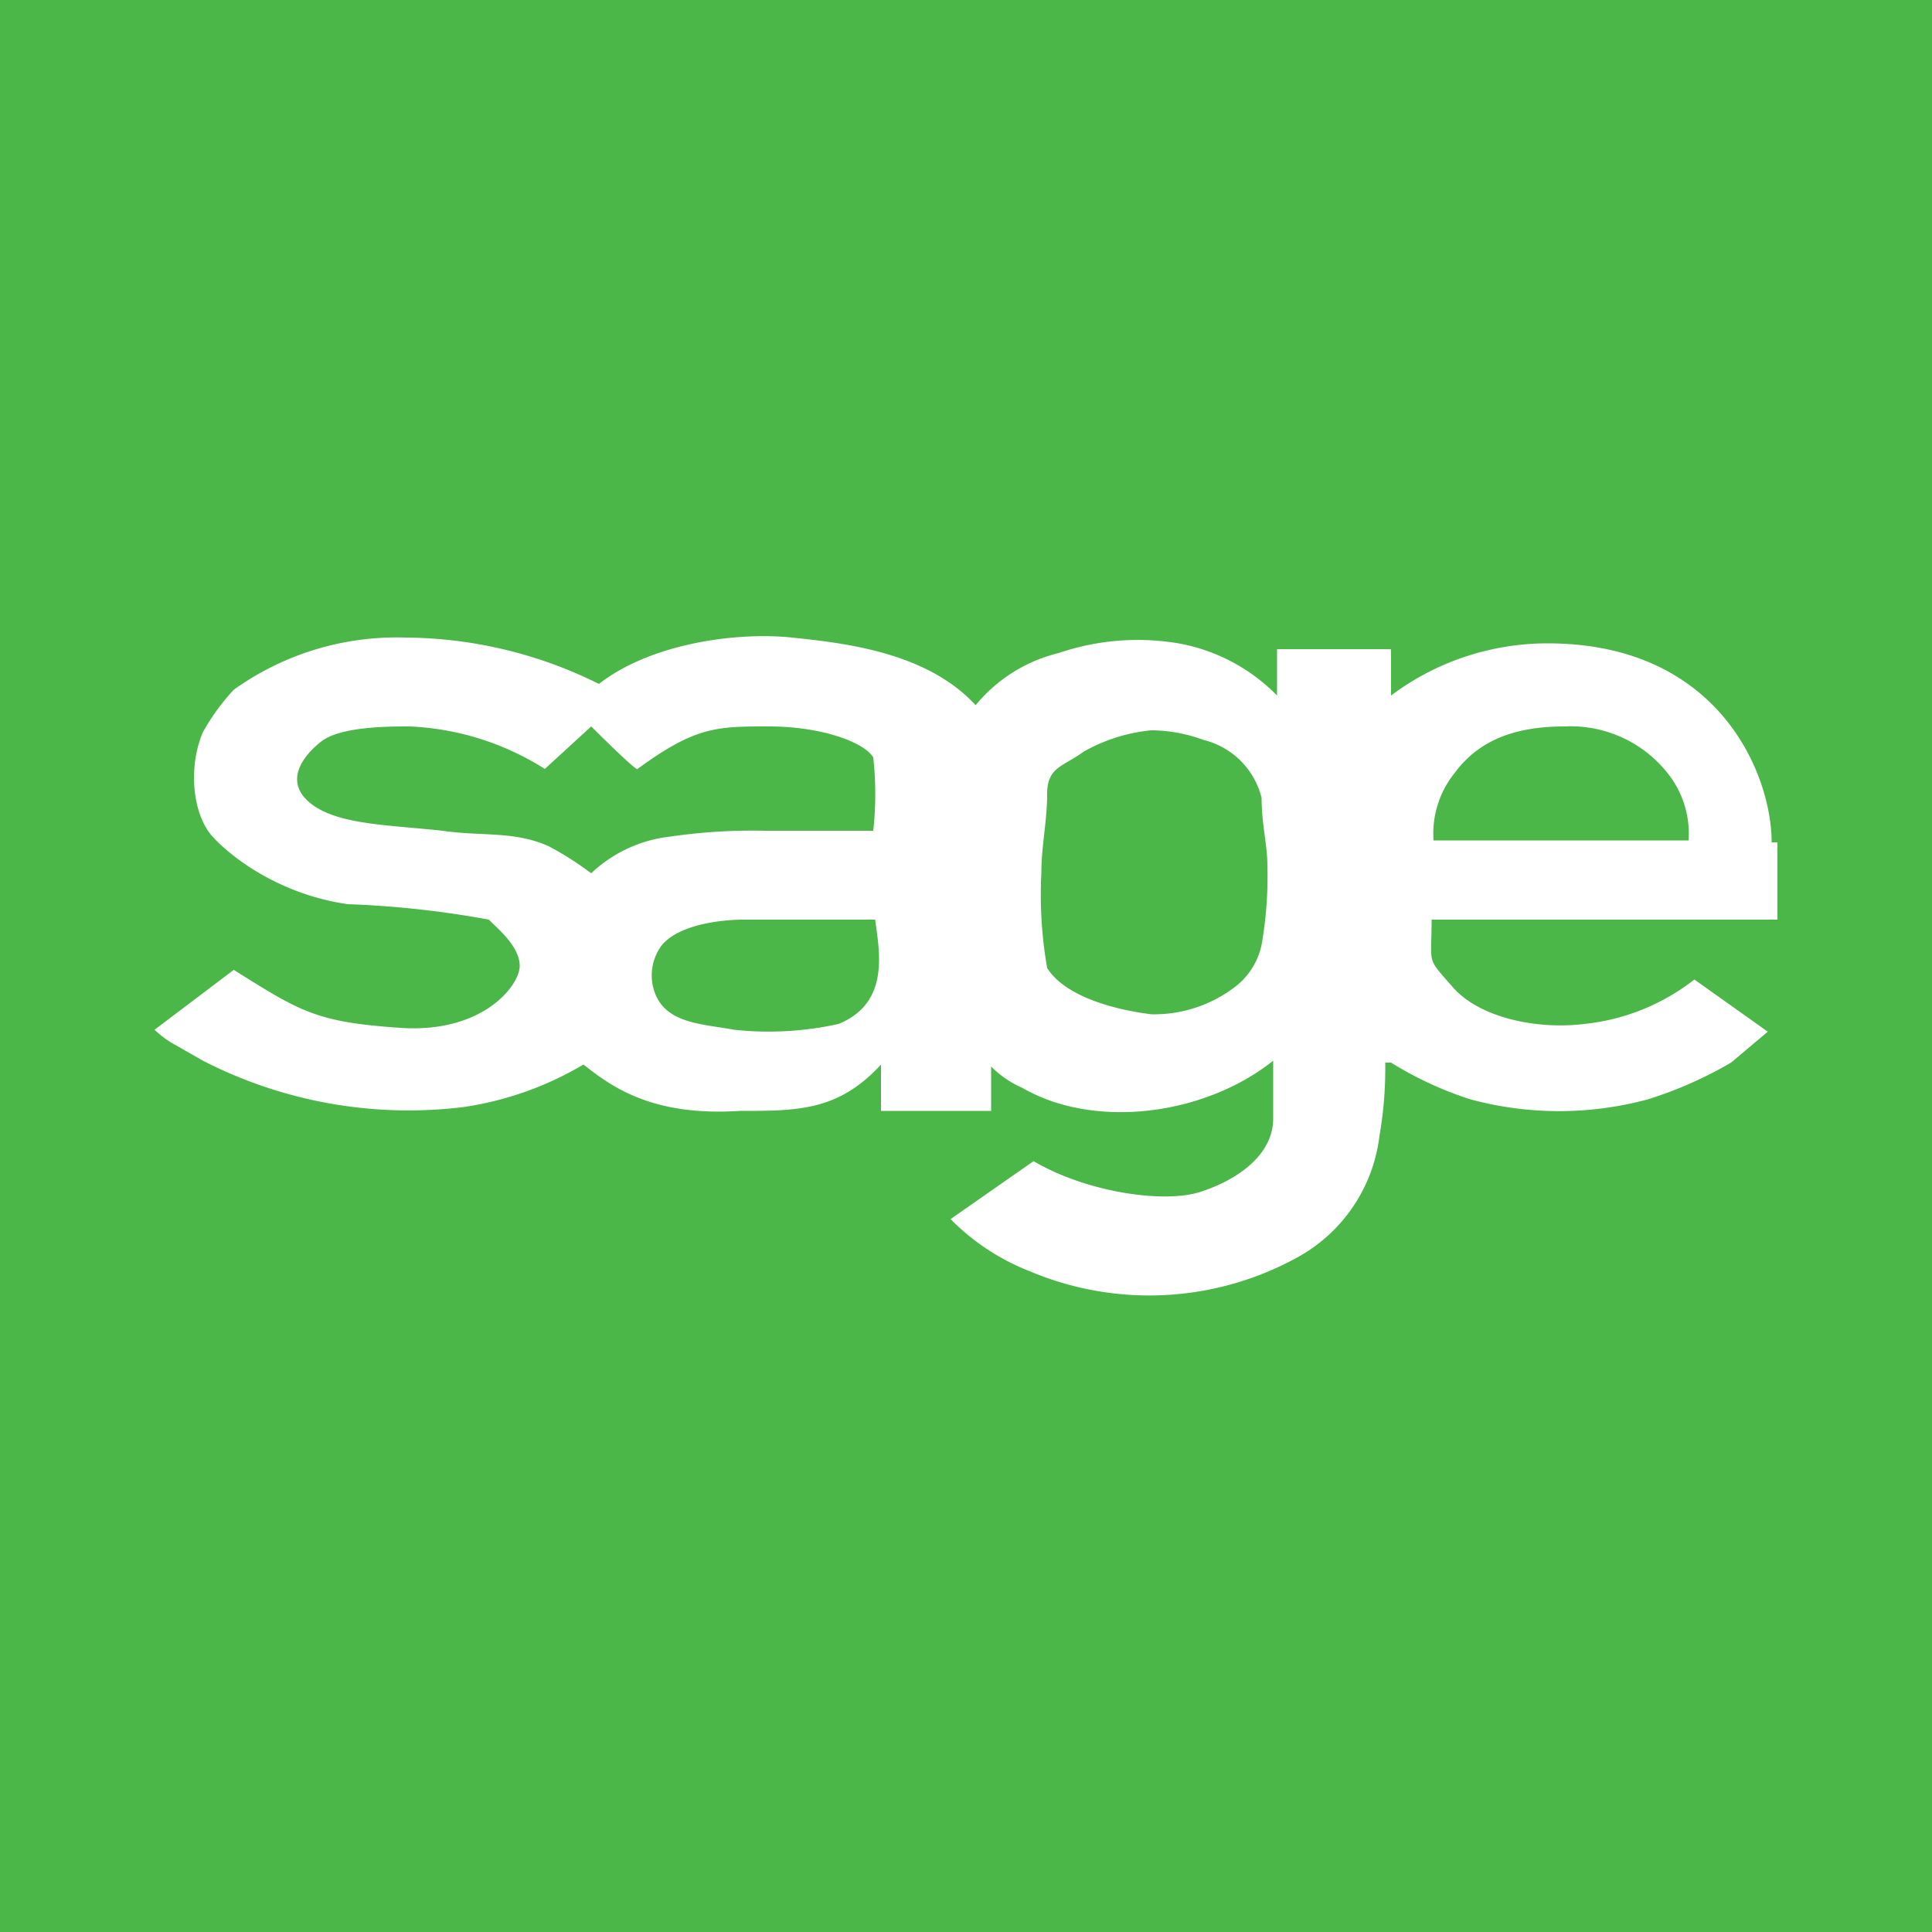 <svg xmlns="http://www.w3.org/2000/svg" data-name="Dreamforce 2016" viewBox="0 0 100 100"><g data-name="Sage 100 ERP"><path fill="#4bb749" d="M0 0h100v100H0z"/><path fill="#fff" d="M91.7 43.6c0-3.5-2.7-10.3-11.6-10.3A13.5 13.5 0 0 0 72 36v-2.4h-5.9V36a9.5 9.5 0 0 0-5.1-2.7 12.7 12.7 0 0 0-6.2.5 8 8 0 0 0-4.3 2.7C48 33.8 43.9 33.3 41 33s-7.3.3-10 2.4A22.7 22.7 0 0 0 21 33a14.5 14.5 0 0 0-8.9 2.7 11.3 11.3 0 0 0-1.6 2.2c-.8 1.9-.5 4.3.5 5.4s3.5 3 7 3.5a49.9 49.9 0 0 1 7.3.8c.5.5 1.6 1.4 1.6 2.4s-1.9 3.5-6.2 3.2-5.1-.8-8.6-3L8 53.3a5 5 0 0 0 1.1.8l1.4.8A23.3 23.3 0 0 0 24 57.3a17 17 0 0 0 6.2-2.2c1.4 1.1 3.5 2.7 8.1 2.4 3 0 5.1 0 7.3-2.4v2.4h5.7v-2.3a5.1 5.1 0 0 0 1.6 1.1c3.8 2.2 9.5 1.4 13-1.4v3c0 1.9-1.9 3.2-3.8 3.8s-5.9 0-8.6-1.6l-4.3 3a11.8 11.8 0 0 0 4.1 2.7 15.9 15.9 0 0 0 14-.8 8.3 8.3 0 0 0 4.1-6.2 20.5 20.5 0 0 0 .3-3.8h.3a18.6 18.6 0 0 0 4.1 1.9 17.6 17.6 0 0 0 9.2 0 20.9 20.9 0 0 0 4.3-1.9l1.9-1.6-3.8-2.7A11.1 11.1 0 0 1 82 53c-2.4.3-5.4-.3-6.8-1.9s-1.1-1.1-1.1-3.5H92v-4zm-37.8 1.6c0-1.4.3-2.7.3-4.1s.8-1.4 1.9-2.2a8.8 8.8 0 0 1 3.5-1.1 8 8 0 0 1 2.7.5 4.1 4.1 0 0 1 3 3c0 1.4.3 2.4.3 3.5a20.4 20.4 0 0 1-.3 4.1 3.7 3.7 0 0 1-1.4 2.2 6.9 6.9 0 0 1-4.3 1.4c-2.4-.3-4.6-1.1-5.4-2.4a22 22 0 0 1-.3-4.9zM43.4 53a16.7 16.7 0 0 1-5.4.3c-1.6-.3-3.5-.3-4.1-1.9a2.6 2.6 0 0 1 .3-2.4c.8-1.1 3-1.4 4.3-1.4h6.8c.2 1.6.8 4.3-1.9 5.4zM22.9 43c-2.7-.3-5.4-.3-6.8-1.4s-.5-2.4.5-3.2 3.5-.8 4.6-.8a14.2 14.2 0 0 1 7 2.2l2.4-2.2S33 40 33 39.8c3-2.2 4.1-2.2 6.8-2.2s4.9.8 5.4 1.6a17.5 17.5 0 0 1 0 3.8h-5.6a29.4 29.4 0 0 0-4.9.3 7.1 7.1 0 0 0-4.1 1.9 16.6 16.6 0 0 0-2.2-1.4c-1.8-.8-3.4-.5-5.5-.8zm51.3.5a5 5 0 0 1 1.1-3.5c1.4-1.9 3.5-2.4 5.7-2.4a6.4 6.4 0 0 1 5.3 2.4 5 5 0 0 1 1.1 3.5z" data-name="Sage 100 ERP"/></g></svg>